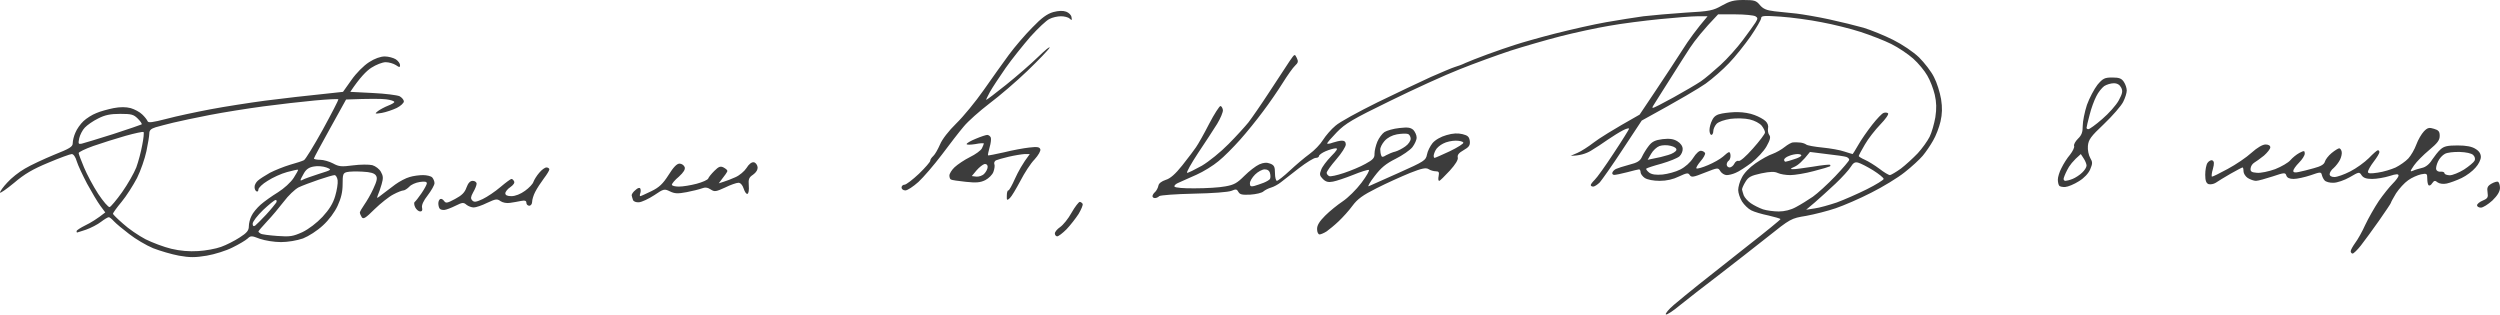 <?xml version="1.0" encoding="UTF-8"?> <svg xmlns="http://www.w3.org/2000/svg" width="310" height="39" viewBox="0 0 310 39" fill="none"> <path fill-rule="evenodd" clip-rule="evenodd" d="M6.005 20.171C4.059 20.978 3.038 21.571 1.733 22.686C0.783 23.469 0 24.015 0 23.873C0 23.73 0.403 23.161 0.902 22.639C1.377 22.093 2.373 21.31 3.086 20.906C3.798 20.479 5.435 19.72 6.693 19.198C8.663 18.415 9.019 18.201 9.019 17.75C9.019 17.442 9.162 16.849 9.351 16.445C9.518 16.018 9.969 15.377 10.348 15.021C10.728 14.665 11.44 14.214 11.939 14.025C12.413 13.811 13.386 13.55 14.075 13.408C14.898 13.249 15.61 13.249 16.211 13.408C16.686 13.55 17.326 13.882 17.635 14.191C17.944 14.476 18.228 14.855 18.299 15.021C18.371 15.259 18.893 15.187 20.649 14.736C21.884 14.404 24.352 13.882 26.108 13.55C27.865 13.218 30.926 12.743 32.873 12.482C34.843 12.221 37.809 11.889 42.533 11.39L43.577 9.919C44.194 9.041 45.096 8.139 45.761 7.712C46.449 7.261 47.185 7 47.707 7C48.158 7 48.775 7.167 49.084 7.356C49.368 7.546 49.606 7.878 49.606 8.068C49.606 8.377 49.535 8.377 49.084 8.068C48.775 7.878 48.229 7.712 47.826 7.712C47.422 7.712 46.639 8.021 46.045 8.401C45.452 8.78 44.621 9.611 43.435 11.39L46.235 11.533C47.754 11.604 49.25 11.794 49.558 11.936C49.843 12.102 50.08 12.387 50.08 12.577C50.08 12.767 49.677 13.147 49.202 13.384C48.704 13.621 47.873 13.906 47.351 14.001C46.449 14.143 46.425 14.12 46.876 13.764C47.137 13.574 47.707 13.265 48.134 13.099C48.561 12.933 48.894 12.743 48.894 12.648C48.894 12.53 48.443 12.387 47.897 12.316C47.327 12.245 45.974 12.221 42.913 12.34L40.943 15.899C39.851 17.869 38.949 19.53 38.925 19.649C38.925 19.744 39.281 19.815 39.708 19.815C40.112 19.815 40.848 20.028 41.298 20.266C42.034 20.669 42.343 20.693 43.791 20.503C44.693 20.384 45.761 20.384 46.164 20.479C46.568 20.598 47.042 20.954 47.232 21.31C47.517 21.808 47.541 22.093 47.327 22.828C47.185 23.327 46.971 23.944 46.852 24.205C46.689 24.648 46.709 24.633 47.32 24.157L47.351 24.134C47.427 24.076 47.515 24.008 47.611 23.934C48.024 23.617 48.589 23.184 49.012 22.876C49.535 22.496 50.342 22.069 50.792 21.951C51.243 21.808 52.003 21.713 52.454 21.713C52.905 21.713 53.427 21.832 53.593 21.998C53.736 22.164 53.878 22.473 53.878 22.71C53.878 22.947 53.498 23.612 53.047 24.205C52.501 24.893 52.264 25.439 52.335 25.747C52.414 26.064 52.335 26.222 52.098 26.222C51.908 26.222 51.623 25.985 51.481 25.7C51.338 25.391 51.315 25.107 51.433 25.035C51.528 24.964 51.908 24.49 52.264 23.968C52.62 23.445 52.929 22.876 52.929 22.734C52.929 22.52 52.667 22.473 52.05 22.567C51.552 22.639 50.959 22.9 50.745 23.161C50.508 23.398 50.175 23.612 50.033 23.612C49.867 23.612 49.297 23.825 48.775 24.11C48.253 24.371 47.209 25.202 46.449 25.937C45.333 27.052 45.049 27.219 44.859 26.934C44.74 26.744 44.621 26.483 44.621 26.341C44.645 26.222 44.883 25.795 45.167 25.391C45.452 24.988 45.974 24.11 46.283 23.422C46.734 22.449 46.829 22.069 46.615 21.761C46.425 21.476 45.95 21.334 44.954 21.286C44.194 21.239 43.316 21.262 43.031 21.334C42.533 21.452 42.485 21.618 42.485 22.852C42.485 23.802 42.295 24.585 41.868 25.51C41.512 26.293 40.776 27.29 40.041 27.954C39.328 28.619 38.284 29.283 37.572 29.568C36.813 29.829 35.697 30.019 34.843 30.019C33.988 30.019 32.849 29.829 32.232 29.615C31.188 29.212 31.093 29.212 30.689 29.592C30.452 29.805 29.621 30.304 28.838 30.683C28.055 31.087 26.607 31.538 25.634 31.704C24.209 31.941 23.521 31.941 22.192 31.704C21.29 31.538 19.842 31.11 18.988 30.778C18.133 30.422 16.804 29.639 16.021 29.022C15.238 28.429 14.383 27.717 14.122 27.432C13.861 27.147 13.576 26.91 13.481 26.934C13.363 26.934 12.935 27.195 12.532 27.503C12.105 27.836 11.274 28.263 10.681 28.476C10.463 28.546 10.258 28.613 10.084 28.669C9.785 28.766 9.58 28.832 9.565 28.832C9.518 28.832 9.494 28.761 9.494 28.666C9.494 28.547 9.992 28.239 10.609 27.93C11.25 27.622 12.034 27.147 13.054 26.341L12.437 25.51C12.105 25.059 11.369 23.825 10.799 22.781C10.253 21.737 9.66 20.479 9.518 20.005C9.375 19.483 9.114 19.103 8.901 19.103C8.711 19.103 7.405 19.578 6.005 20.171ZM55.112 26.032C54.875 26.056 54.59 25.985 54.519 25.866C54.424 25.747 54.353 25.463 54.353 25.225C54.353 24.988 54.448 24.751 54.59 24.68C54.732 24.608 54.922 24.727 55.065 24.917C55.278 25.225 55.444 25.202 56.418 24.68C57.272 24.229 57.628 23.873 57.842 23.256C58.055 22.686 58.293 22.425 58.625 22.425C58.886 22.425 59.1 22.591 59.1 22.781C59.1 22.971 58.91 23.445 58.672 23.849C58.364 24.419 58.34 24.608 58.554 24.846C58.791 25.107 59.052 25.059 59.859 24.68C60.405 24.419 61.402 23.754 62.066 23.184C62.707 22.639 63.324 22.188 63.419 22.188C63.538 22.188 63.68 22.33 63.752 22.496C63.847 22.662 63.657 22.947 63.277 23.208C62.945 23.422 62.66 23.778 62.66 23.968C62.66 24.205 62.897 24.323 63.419 24.323C63.894 24.323 64.559 24.062 65.105 23.659C65.603 23.303 66.078 22.805 66.149 22.544C66.244 22.283 66.552 21.784 66.861 21.428C67.169 21.049 67.573 20.764 67.763 20.764C67.953 20.764 68.119 20.883 68.119 21.001C68.119 21.144 67.81 21.642 67.43 22.14C67.075 22.615 66.576 23.374 66.362 23.802C66.149 24.205 65.983 24.774 65.983 25.035C65.983 25.297 65.817 25.51 65.627 25.51C65.437 25.51 65.271 25.344 65.271 25.154C65.271 24.893 65.105 24.822 64.606 24.917C64.25 24.988 63.633 25.107 63.253 25.154C62.826 25.225 62.351 25.13 62.066 24.941C61.639 24.632 61.473 24.656 60.405 25.154C59.74 25.486 59.005 25.724 58.744 25.724C58.483 25.724 58.079 25.581 57.842 25.391C57.486 25.083 57.343 25.083 56.489 25.51C55.967 25.771 55.349 26.008 55.112 26.032ZM79.227 25.083C78.871 25.107 78.562 24.988 78.491 24.798C78.42 24.608 78.349 24.347 78.325 24.205C78.325 24.086 78.515 23.778 78.799 23.564C79.061 23.303 79.322 23.232 79.393 23.374C79.464 23.517 79.464 23.778 79.393 23.968C79.322 24.157 79.322 24.323 79.393 24.323C79.464 24.323 80.081 24.039 80.769 23.707C81.743 23.232 82.194 22.805 82.906 21.689C83.499 20.74 83.926 20.289 84.258 20.289C84.52 20.289 84.804 20.479 84.899 20.717C84.994 21.001 84.781 21.357 84.187 21.903C83.689 22.306 83.309 22.781 83.309 22.9C83.309 23.042 83.713 23.137 84.187 23.137C84.686 23.137 85.683 22.971 86.395 22.781C87.107 22.591 87.748 22.306 87.819 22.14C87.866 21.974 88.222 21.547 88.578 21.191C89.124 20.645 89.338 20.574 89.718 20.764C89.979 20.906 90.192 21.073 90.192 21.191C90.216 21.286 89.955 21.666 89.124 22.734L89.718 22.544C90.05 22.449 90.714 22.188 91.189 21.974C91.688 21.761 92.305 21.239 92.566 20.835C92.85 20.361 93.207 20.076 93.468 20.123C93.681 20.147 93.895 20.408 93.942 20.717C93.966 21.049 93.776 21.381 93.373 21.666C92.874 21.998 92.779 22.212 92.85 23.018C92.898 23.54 92.827 23.991 92.684 24.039C92.542 24.086 92.352 23.802 92.21 23.374C92.067 22.924 91.806 22.662 91.569 22.662C91.331 22.662 90.572 22.924 89.907 23.256C88.768 23.778 88.602 23.802 88.127 23.493C87.748 23.232 87.415 23.208 87.059 23.351C86.751 23.469 85.896 23.683 85.16 23.825C84.021 24.039 83.665 24.015 83.072 23.73C82.383 23.398 82.312 23.398 81.126 24.205C80.437 24.656 79.583 25.059 79.227 25.083ZM113.879 22.567C113.239 23.137 112.527 23.612 112.266 23.612C112.004 23.612 111.791 23.445 111.791 23.256C111.791 23.066 111.957 22.9 112.171 22.9C112.36 22.9 113.167 22.283 113.951 21.547C114.734 20.788 115.351 20.076 115.351 19.933C115.327 19.815 115.517 19.53 115.731 19.34C115.944 19.15 116.3 18.51 116.562 17.916C116.823 17.276 117.63 16.232 118.579 15.306C119.457 14.452 120.976 12.601 121.973 11.177C122.97 9.753 124.37 7.784 125.106 6.787C125.842 5.79 127.147 4.271 128.025 3.393C129.165 2.207 129.853 1.709 130.613 1.495C131.277 1.321 131.807 1.305 132.203 1.448C132.535 1.566 132.844 1.875 132.867 2.136C132.939 2.515 132.915 2.563 132.63 2.302C132.464 2.136 131.965 2.017 131.562 2.017C131.135 2.017 130.494 2.159 130.138 2.349C129.758 2.515 128.714 3.512 127.788 4.532C126.886 5.577 125.486 7.309 124.703 8.424C123.943 9.516 123.065 10.845 122.756 11.39C122.471 11.913 122.258 12.364 122.282 12.387C122.329 12.411 123.421 11.58 124.726 10.536C126.032 9.492 127.836 7.926 128.737 7.048C129.639 6.17 130.256 5.672 130.138 5.933C129.995 6.194 128.761 7.475 127.408 8.78C126.055 10.085 123.919 11.913 122.685 12.838C121.475 13.764 120.027 15.045 119.505 15.686C118.959 16.326 117.748 17.893 116.775 19.198C115.802 20.479 114.497 21.998 113.879 22.567ZM119.742 22.544C118.84 22.449 118.009 22.33 117.914 22.259C117.796 22.212 117.725 21.974 117.725 21.761C117.725 21.547 118.009 21.073 118.365 20.74C118.745 20.384 119.6 19.815 120.264 19.483C120.952 19.15 121.641 18.652 121.759 18.391C121.878 18.13 121.997 17.869 121.997 17.798C121.997 17.727 121.522 17.75 120.929 17.869C120.335 17.964 119.861 17.964 119.861 17.869C119.861 17.75 120.359 17.465 121 17.204C121.617 16.943 122.258 16.73 122.424 16.73C122.566 16.73 122.78 16.872 122.851 17.038C122.922 17.181 122.875 17.75 122.709 18.272C122.566 18.794 122.471 19.245 122.519 19.269C122.566 19.293 123.445 19.127 124.489 18.889C125.533 18.628 126.957 18.367 127.622 18.296C128.619 18.177 128.904 18.225 128.999 18.51C129.07 18.7 128.761 19.245 128.287 19.767C127.812 20.242 127.029 21.452 126.53 22.425C126.008 23.398 125.438 24.371 125.225 24.561C124.869 24.893 124.821 24.846 124.845 24.276C124.845 23.896 124.916 23.612 125.035 23.612C125.13 23.635 125.51 22.947 125.866 22.14C126.245 21.31 126.791 20.289 127.693 19.103H127.052C126.673 19.127 125.794 19.269 125.082 19.435C124.37 19.601 123.634 19.815 123.492 19.886C123.326 19.981 123.231 20.195 123.302 20.361C123.373 20.503 123.326 20.93 123.184 21.31C123.065 21.666 122.59 22.117 122.187 22.33C121.57 22.639 121.071 22.686 119.742 22.544ZM132.25 28.429C131.776 28.904 131.253 29.307 131.087 29.307C130.945 29.307 130.802 29.141 130.802 28.951C130.802 28.761 131.087 28.405 131.443 28.168C131.823 27.907 132.464 27.124 132.867 26.388C133.295 25.629 133.769 25.035 133.888 25.035C134.007 25.035 134.173 25.154 134.244 25.273C134.315 25.415 134.078 25.961 133.745 26.53C133.389 27.076 132.725 27.931 132.25 28.429ZM143.738 24.323C143.619 24.466 143.358 24.561 143.216 24.561C143.05 24.561 142.907 24.466 142.907 24.323C142.907 24.205 143.05 23.944 143.239 23.802C143.406 23.635 143.595 23.279 143.643 23.018C143.69 22.734 144.046 22.473 144.545 22.306C145.114 22.14 145.732 21.595 146.586 20.527L146.702 20.378L146.818 20.228C147.423 19.452 148.064 18.63 148.295 18.272C148.58 17.869 149.316 16.564 149.933 15.354C150.573 14.12 151.214 13.147 151.333 13.147C151.452 13.147 151.594 13.36 151.642 13.645C151.665 13.906 151.333 14.689 150.929 15.354C150.502 16.042 149.434 17.679 148.556 18.984C147.702 20.289 147.084 21.381 147.203 21.428C147.322 21.452 148.129 21.049 149.031 20.55C149.909 20.028 151.38 18.842 152.33 17.869C153.279 16.92 154.371 15.709 154.798 15.187C155.202 14.665 156.388 12.957 157.409 11.39C158.43 9.824 159.545 8.116 159.901 7.594L159.948 7.526C160.542 6.667 160.549 6.658 160.803 7.19C161.017 7.617 160.969 7.784 160.59 8.139C160.328 8.377 159.64 9.35 159.047 10.299C158.453 11.248 157.362 12.838 156.602 13.835C155.866 14.831 154.585 16.421 153.754 17.347C152.947 18.249 151.76 19.459 151.096 19.981C150.455 20.527 149.221 21.286 148.366 21.666C148.115 21.777 147.854 21.893 147.601 22.005L147.597 22.006C146.991 22.275 146.433 22.522 146.183 22.639C145.803 22.781 145.565 23.018 145.637 23.137C145.708 23.279 146.8 23.374 148.2 23.351C149.529 23.351 151.214 23.256 151.926 23.113C153.018 22.924 153.398 22.71 154.3 21.808C154.893 21.215 155.724 20.574 156.151 20.384C156.697 20.147 157.077 20.123 157.504 20.289C158.002 20.479 158.097 20.693 158.097 21.476C158.097 21.998 158.216 22.425 158.335 22.425C158.453 22.425 159.189 21.856 159.925 21.167C160.684 20.456 161.776 19.53 162.37 19.103C162.963 18.676 163.723 17.893 164.055 17.347C164.387 16.825 165.075 16.018 165.598 15.591C166.096 15.14 168.446 13.858 170.795 12.696C173.145 11.557 176.136 10.133 177.441 9.54C178.747 8.97 180.076 8.401 180.408 8.306C180.74 8.211 181.334 7.997 181.713 7.807C182.093 7.641 183.327 7.143 184.443 6.739C185.559 6.336 187.101 5.79 187.885 5.553C188.668 5.292 190.923 4.651 192.869 4.153C194.839 3.654 197.663 3.014 199.159 2.753C200.654 2.492 202.743 2.159 203.787 2.017C204.831 1.898 207.181 1.685 209.008 1.566C212.047 1.4 212.426 1.305 213.518 0.688C214.491 0.142 214.99 0 216.2 0C217.553 0 217.767 0.071 218.218 0.617C218.621 1.092 219.025 1.281 220.045 1.4C220.327 1.428 220.691 1.468 221.077 1.509C221.664 1.573 222.302 1.642 222.775 1.685C223.558 1.78 225.385 2.088 226.81 2.397C228.234 2.705 230.156 3.18 231.082 3.441C232.007 3.726 233.645 4.39 234.737 4.936C235.876 5.505 237.253 6.431 237.965 7.119C238.629 7.784 239.484 8.875 239.816 9.563C240.172 10.228 240.552 11.462 240.694 12.292C240.861 13.36 240.837 14.12 240.623 15.069C240.457 15.781 240.054 16.849 239.698 17.442C239.365 18.035 238.796 18.866 238.416 19.317C238.036 19.767 237.039 20.693 236.185 21.357C235.33 22.045 233.455 23.184 232.031 23.896C230.607 24.632 228.613 25.486 227.64 25.819C226.667 26.151 225.006 26.578 223.961 26.768C222.086 27.076 222.039 27.1 219.096 29.449C217.539 30.69 214.995 32.66 213.3 33.973L213.296 33.976L213.294 33.978L213.293 33.978L213.043 34.172C211.358 35.453 209.222 37.114 208.344 37.826C207.466 38.562 206.659 39.084 206.564 38.989C206.469 38.894 206.92 38.348 207.561 37.802C208.225 37.233 209.626 36.094 210.694 35.239C211.762 34.385 214.467 32.249 216.699 30.493C218.953 28.737 220.781 27.242 220.781 27.171C220.757 27.1 220.093 26.91 219.286 26.72C218.455 26.554 217.506 26.269 217.15 26.08C216.77 25.89 216.271 25.391 216.01 24.988C215.749 24.561 215.536 23.92 215.536 23.564C215.536 23.184 215.725 22.496 215.987 22.022C216.248 21.476 216.936 20.764 217.695 20.242C218.407 19.744 219.357 19.221 219.808 19.079C220.259 18.913 220.923 18.533 221.303 18.225C221.659 17.94 222.134 17.655 222.371 17.655C222.585 17.632 222.988 17.655 223.249 17.679C223.51 17.703 223.843 17.821 223.961 17.916C224.08 18.035 225.006 18.201 225.979 18.296C226.952 18.391 228.186 18.605 228.708 18.794C229.231 18.96 229.681 19.103 229.729 19.103C229.753 19.103 230.061 18.605 230.417 17.988C230.773 17.347 231.557 16.232 232.15 15.472C232.743 14.713 233.384 14.048 233.574 14.001C233.764 13.93 234.025 13.953 234.12 14.048C234.239 14.167 233.788 14.784 233.171 15.425C232.53 16.089 231.651 17.204 231.248 17.916C230.821 18.628 230.488 19.269 230.488 19.34C230.465 19.411 230.821 19.625 231.248 19.815C231.675 20.005 232.482 20.503 233.052 20.93C233.598 21.357 234.191 21.713 234.357 21.713C234.5 21.689 235.117 21.334 235.71 20.906C236.303 20.456 237.229 19.601 237.799 19.008C238.345 18.415 239.009 17.489 239.27 16.967C239.531 16.445 239.84 15.354 239.982 14.547C240.149 13.455 240.125 12.696 239.911 11.746C239.745 11.035 239.342 9.967 238.986 9.373C238.653 8.78 237.87 7.831 237.229 7.261C236.588 6.692 235.378 5.885 234.523 5.458C233.669 5.031 231.96 4.366 230.726 3.963C229.492 3.56 227.284 3.014 225.86 2.753C224.436 2.468 222.158 2.159 220.805 2.065C218.74 1.922 218.384 1.946 218.384 2.254C218.384 2.444 217.79 3.465 217.078 4.509C216.343 5.553 215.156 7.048 214.396 7.831C213.661 8.614 212.355 9.753 211.501 10.37C210.646 10.963 208.51 12.245 203.573 14.95L201.223 18.51C199.942 20.479 198.636 22.306 198.375 22.615C198.09 22.9 197.711 23.137 197.568 23.137C197.402 23.137 197.26 23.066 197.26 22.971C197.236 22.852 197.473 22.567 197.734 22.306C198.019 22.045 199.087 20.55 200.108 18.984C201.152 17.418 201.983 16.065 202.007 15.97C202.007 15.852 201.651 15.947 201.247 16.16C200.82 16.374 199.989 16.896 199.396 17.299C198.803 17.727 197.853 18.343 197.26 18.7C196.666 19.055 195.859 19.317 194.768 19.317L195.598 18.96C196.049 18.771 196.975 18.177 197.616 17.679C198.257 17.181 199.823 16.184 203.312 14.214L205.33 11.201C206.445 9.54 207.94 7.261 208.652 6.146C209.365 5.007 210.361 3.631 211.738 2.017H210.504C209.815 2.017 207.703 2.183 205.804 2.373C203.906 2.563 201.081 2.919 199.515 3.204C197.948 3.465 195.219 4.058 193.462 4.509C191.706 4.96 188.929 5.766 187.291 6.289C185.653 6.834 182.829 7.855 181.001 8.59C179.174 9.302 175.281 11.082 172.338 12.53C167.71 14.784 166.832 15.306 165.764 16.398C165.075 17.11 164.53 17.727 164.577 17.798C164.601 17.869 164.909 17.821 165.289 17.679C165.645 17.56 166.143 17.442 166.405 17.442C166.721 17.442 166.879 17.6 166.879 17.916C166.879 18.177 166.357 19.008 165.693 19.767C165.052 20.503 164.506 21.262 164.506 21.428C164.506 21.571 164.648 21.761 164.814 21.832C164.957 21.927 165.787 21.737 166.642 21.452C167.496 21.167 168.707 20.669 169.324 20.313C170.25 19.815 170.463 19.578 170.439 19.055C170.439 18.676 170.606 18.011 170.795 17.56C170.985 17.11 171.389 16.564 171.674 16.374C171.982 16.184 172.813 15.947 173.525 15.876C174.569 15.757 174.902 15.804 175.258 16.113C175.471 16.35 175.661 16.754 175.661 17.038C175.685 17.323 175.424 17.869 175.139 18.249C174.83 18.628 173.905 19.269 173.05 19.696C171.864 20.289 171.246 20.788 170.439 21.856C169.846 22.615 169.538 23.184 169.727 23.09C169.823 23.042 170.296 22.832 170.977 22.531C171.653 22.232 172.533 21.842 173.454 21.428C176.634 20.005 176.8 19.886 176.943 19.174C177.014 18.747 177.346 18.106 177.631 17.75C177.963 17.347 178.675 16.943 179.364 16.754C180.171 16.516 180.764 16.492 181.357 16.635C182.022 16.801 182.188 16.967 182.259 17.513C182.307 18.035 182.141 18.249 181.476 18.628C180.883 18.96 180.693 19.221 180.764 19.53C180.835 19.791 180.503 20.361 179.767 21.167C179.126 21.856 178.557 22.425 178.462 22.425C178.343 22.425 178.319 22.164 178.391 21.832C178.486 21.357 178.414 21.239 178.035 21.239C177.774 21.239 177.37 21.12 177.156 20.978C176.824 20.764 176.326 20.859 174.83 21.452C173.786 21.879 171.935 22.71 170.724 23.327C168.968 24.205 168.327 24.68 167.71 25.51C167.283 26.103 166.5 26.958 166.001 27.432C165.503 27.907 164.838 28.453 164.506 28.69C164.173 28.904 163.77 29.07 163.628 29.07C163.461 29.07 163.319 28.785 163.319 28.429C163.295 27.954 163.604 27.456 164.316 26.744C164.886 26.174 165.859 25.391 166.5 24.964C167.14 24.537 168.185 23.517 168.825 22.662C169.466 21.808 169.87 21.096 169.727 21.073C169.609 21.025 168.707 21.31 167.781 21.689C166.832 22.069 165.693 22.449 165.289 22.52C164.696 22.639 164.387 22.544 164.031 22.188C163.628 21.784 163.604 21.595 163.817 21.073C163.936 20.693 164.506 19.957 165.052 19.388C165.787 18.652 165.93 18.391 165.645 18.391C165.408 18.391 164.838 18.557 164.387 18.747C163.936 18.937 163.556 19.221 163.556 19.34C163.556 19.483 163.367 19.578 163.153 19.578C162.916 19.578 161.99 20.147 161.064 20.859C160.14 21.569 159.146 22.351 158.811 22.613L158.809 22.615C158.477 22.876 157.955 23.161 157.623 23.256C157.29 23.351 156.863 23.564 156.673 23.73C156.483 23.92 155.748 24.086 155.059 24.134C154.039 24.181 153.754 24.134 153.564 23.802C153.374 23.445 153.256 23.422 152.71 23.659C152.306 23.825 150.384 23.968 148.01 24.015C145.779 24.062 143.88 24.205 143.738 24.323ZM201.769 21.357C201.057 21.547 200.322 21.689 200.155 21.689C199.966 21.666 199.871 21.547 199.942 21.381C199.989 21.239 200.179 21.049 200.369 20.954C200.559 20.859 201.295 20.622 202.007 20.432C203.051 20.171 203.383 19.957 203.621 19.411C203.787 19.055 204.167 18.438 204.451 18.082C204.855 17.56 205.235 17.371 206.16 17.252C207.039 17.157 207.513 17.228 207.988 17.513C208.391 17.75 208.652 18.13 208.652 18.462C208.676 18.747 208.486 19.174 208.249 19.388C208.012 19.601 207.015 20.005 206.042 20.289C205.069 20.55 204.214 20.835 204.143 20.906C204.072 20.978 204.238 21.191 204.499 21.405C204.831 21.642 205.33 21.713 206.16 21.642C206.801 21.571 207.798 21.31 208.344 21.025C208.961 20.716 209.602 20.147 209.958 19.578C210.314 19.008 210.717 18.652 210.955 18.7C211.168 18.723 211.382 18.866 211.429 18.984C211.477 19.127 211.24 19.578 210.86 20.005C210.504 20.432 210.266 20.835 210.361 20.883C210.48 20.954 211.121 20.764 211.785 20.479C212.474 20.195 213.304 19.72 213.637 19.435C213.969 19.127 214.301 18.866 214.396 18.866C214.515 18.866 214.586 19.079 214.586 19.34C214.586 19.601 214.467 19.862 214.349 19.933C214.23 20.005 214.111 20.218 214.111 20.408C214.111 20.598 214.278 20.764 214.467 20.764C214.657 20.764 214.942 20.55 215.061 20.289C215.18 20.028 215.441 19.886 215.583 19.957C215.773 20.028 216.509 19.388 217.363 18.415C218.194 17.489 218.858 16.587 218.858 16.445C218.882 16.279 218.692 15.899 218.455 15.591C218.194 15.282 217.577 14.95 216.96 14.808C216.366 14.665 215.322 14.642 214.586 14.736C213.827 14.855 213.115 15.092 212.854 15.354C212.64 15.591 212.45 15.994 212.45 16.255C212.45 16.516 212.331 16.73 212.213 16.73C212.094 16.73 211.975 16.469 211.975 16.137C211.975 15.804 212.118 15.259 212.308 14.903C212.545 14.404 212.877 14.191 213.542 14.072C214.064 13.977 214.942 13.882 215.536 13.906C216.129 13.906 217.031 14.048 217.553 14.262C218.075 14.452 218.692 14.784 218.93 15.021C219.191 15.259 219.309 15.614 219.238 15.899C219.191 16.16 219.238 16.54 219.381 16.73C219.594 16.991 219.499 17.347 219.048 18.154C218.716 18.747 217.862 19.649 217.173 20.195C216.461 20.716 215.607 21.286 215.227 21.428C214.871 21.595 214.373 21.713 214.111 21.713C213.85 21.713 213.494 21.5 213.328 21.239C213.043 20.764 213.043 20.764 211.406 21.405C209.982 21.974 209.744 22.022 209.531 21.713C209.341 21.405 209.175 21.428 208.202 21.879C207.489 22.235 206.659 22.425 205.804 22.425C205.021 22.425 204.285 22.283 203.953 22.069C203.668 21.879 203.431 21.547 203.431 21.357C203.431 21.167 203.36 21.001 203.241 21.001C203.146 21.001 202.481 21.167 201.769 21.357ZM256.098 23.184C255.766 23.208 255.41 23.137 255.339 23.018C255.244 22.9 255.173 22.567 255.173 22.259C255.173 21.974 255.363 21.31 255.624 20.835C255.861 20.337 256.336 19.578 256.692 19.174C257.024 18.747 257.261 18.249 257.19 18.106C257.119 17.94 257.333 17.537 257.665 17.204C258.139 16.754 258.258 16.374 258.258 15.614C258.258 15.045 258.496 13.882 258.78 13.004C259.089 12.15 259.682 11.035 260.086 10.512C260.774 9.706 260.988 9.611 261.937 9.611C262.792 9.611 263.076 9.729 263.361 10.157C263.551 10.441 263.717 10.916 263.717 11.224C263.717 11.509 263.527 12.15 263.266 12.648C263.029 13.123 261.961 14.357 260.893 15.377C259.231 16.943 258.97 17.323 258.899 18.106C258.852 18.581 258.994 19.245 259.184 19.578C259.492 20.1 259.492 20.266 259.184 21.001C258.97 21.5 258.448 22.069 257.783 22.473C257.19 22.852 256.431 23.161 256.098 23.184ZM274.754 22.662C274.493 22.828 274.089 22.9 273.852 22.828C273.567 22.71 273.448 22.401 273.448 21.666C273.448 21.096 273.567 20.432 273.733 20.195C273.899 19.957 274.184 19.815 274.327 19.886C274.564 20.005 274.588 20.266 274.398 20.954C274.255 21.428 274.208 21.856 274.279 21.903C274.35 21.927 275.229 21.5 276.225 20.954C277.246 20.408 278.575 19.506 279.192 18.937C279.904 18.296 280.569 17.916 280.925 17.916C281.305 17.916 281.518 18.059 281.518 18.272C281.518 18.462 281.162 18.913 280.735 19.293C280.284 19.649 279.738 20.052 279.525 20.171C279.287 20.313 279.097 20.622 279.074 20.883C279.026 21.262 279.192 21.381 279.857 21.428C280.308 21.476 281.328 21.262 282.112 20.978C282.895 20.669 283.749 20.171 284.01 19.862C284.271 19.554 284.77 19.15 285.126 18.96C285.719 18.652 285.79 18.676 285.79 19.055C285.79 19.269 285.482 19.767 285.078 20.171C284.675 20.574 284.366 21.025 284.366 21.191C284.366 21.381 284.58 21.428 285.007 21.334C285.387 21.262 286.241 21.049 286.906 20.859C287.808 20.622 288.188 20.384 288.283 20.052C288.354 19.791 288.71 19.317 289.113 18.984C289.517 18.652 289.944 18.391 290.063 18.391C290.181 18.391 290.324 18.581 290.371 18.818C290.419 19.032 290.324 19.483 290.158 19.815C289.992 20.147 289.636 20.598 289.374 20.835C289.09 21.049 288.876 21.405 288.876 21.595C288.876 21.808 289.09 21.951 289.469 21.951C289.802 21.951 290.68 21.642 291.416 21.262C292.175 20.883 293.219 20.123 293.742 19.601C294.264 19.055 294.762 18.628 294.857 18.628C294.976 18.628 295.047 18.747 295.047 18.866C295.047 19.008 294.739 19.53 294.335 20.052C293.932 20.574 293.623 21.144 293.623 21.31C293.623 21.523 293.932 21.547 294.857 21.405C295.546 21.31 296.542 21.001 297.065 20.764C297.587 20.503 298.299 20.005 298.631 19.649C298.963 19.293 299.414 18.51 299.628 17.916C299.842 17.323 300.269 16.611 300.554 16.303C301.005 15.828 301.218 15.781 301.812 15.97C302.381 16.137 302.524 16.303 302.524 16.849C302.524 17.394 302.239 17.75 301.218 18.605C300.506 19.198 299.652 20.052 299.343 20.503C298.821 21.262 298.821 21.334 299.224 21.167C299.462 21.049 299.984 20.906 300.364 20.811C300.791 20.716 301.266 20.337 301.574 19.815C301.883 19.364 302.334 18.771 302.642 18.51C303.069 18.13 303.497 18.035 304.755 18.035C305.823 18.035 306.535 18.177 306.962 18.462C307.413 18.723 307.627 19.079 307.627 19.459C307.627 19.791 307.342 20.384 306.962 20.788C306.606 21.215 305.846 21.784 305.253 22.069C304.66 22.354 303.829 22.662 303.402 22.757C302.951 22.852 302.5 22.781 302.262 22.615C301.954 22.354 301.835 22.378 301.598 22.71C301.455 22.947 301.266 23.066 301.147 22.971C301.052 22.9 300.981 22.52 300.981 22.14C300.981 21.523 300.933 21.476 300.198 21.618C299.794 21.713 299.058 22.022 298.607 22.354C298.156 22.662 297.492 23.398 297.112 23.968C296.756 24.561 296.471 25.083 296.471 25.154C296.471 25.225 295.807 26.198 295 27.361C294.193 28.5 293.196 29.876 292.745 30.446C292.318 30.992 291.843 31.443 291.724 31.443C291.606 31.443 291.487 31.3 291.487 31.158C291.487 30.992 291.748 30.541 292.033 30.137C292.341 29.734 292.911 28.737 293.291 27.883C293.694 27.029 294.454 25.7 294.976 24.917C295.522 24.134 296.281 23.184 296.685 22.781C297.088 22.378 297.421 21.927 297.421 21.784C297.421 21.547 297.159 21.547 296.281 21.832C295.664 22.022 294.715 22.188 294.145 22.188C293.433 22.188 293.077 22.069 292.84 21.737C292.555 21.286 292.507 21.31 291.368 21.974C290.704 22.354 289.802 22.662 289.351 22.662C288.9 22.686 288.401 22.544 288.259 22.378C288.093 22.212 287.95 21.879 287.903 21.666C287.808 21.31 287.713 21.31 286.503 21.737C285.791 21.974 284.841 22.188 284.414 22.188C283.892 22.188 283.607 22.045 283.512 21.784C283.393 21.381 283.275 21.381 281.803 21.879C280.925 22.164 279.999 22.425 279.738 22.425C279.477 22.425 279.026 22.259 278.718 22.069C278.433 21.879 278.195 21.5 278.195 21.239C278.195 20.978 278.148 20.764 278.077 20.764C278.006 20.764 277.341 21.12 276.581 21.547C275.846 21.974 275.015 22.473 274.754 22.662ZM309.051 24.869C308.528 25.344 307.888 25.747 307.627 25.747C307.365 25.747 307.152 25.605 307.152 25.463C307.152 25.297 307.46 25.035 307.864 24.869C308.481 24.608 308.552 24.466 308.457 23.849C308.362 23.279 308.457 23.066 308.932 22.781C309.264 22.591 309.644 22.473 309.763 22.544C309.881 22.615 310 22.947 310 23.327C309.976 23.754 309.691 24.252 309.051 24.869ZM15.072 25.035C14.478 25.747 14.004 26.412 14.004 26.507C14.004 26.578 14.573 27.148 15.261 27.741C15.926 28.358 17.184 29.212 18.038 29.663C18.893 30.09 20.341 30.636 21.243 30.849C22.334 31.11 23.474 31.205 24.566 31.134C25.467 31.087 26.773 30.849 27.414 30.612C28.078 30.375 29.099 29.853 29.716 29.449C30.618 28.88 30.855 28.571 30.855 28.073C30.855 27.693 30.998 27.124 31.188 26.768C31.354 26.388 31.876 25.771 32.303 25.391C32.754 24.988 33.727 24.3 34.463 23.849C35.222 23.374 36.053 22.615 36.409 22.069C36.741 21.547 37.002 21.096 36.955 21.049C36.931 21.001 36.314 21.144 35.602 21.334C34.89 21.523 33.798 22.022 33.181 22.425C32.54 22.805 32.042 23.303 32.042 23.493C32.042 23.683 31.947 23.802 31.805 23.73C31.662 23.659 31.567 23.422 31.567 23.208C31.544 22.971 31.733 22.615 31.971 22.401C32.208 22.188 32.873 21.761 33.466 21.428C34.059 21.12 35.175 20.669 35.958 20.432C36.741 20.218 37.525 19.957 37.691 19.862C37.881 19.767 38.925 18.059 40.017 16.089C41.109 14.096 41.987 12.387 41.963 12.316C41.916 12.245 40.61 12.316 39.044 12.458C37.477 12.601 34.605 12.933 32.635 13.194C30.689 13.455 27.698 13.93 25.99 14.262C24.281 14.594 22.263 15.021 21.48 15.211C20.697 15.401 19.7 15.662 19.296 15.781C18.703 15.97 18.513 16.16 18.513 16.564C18.513 16.849 18.347 17.845 18.157 18.747C17.967 19.649 17.445 21.167 16.994 22.069C16.519 22.971 15.665 24.323 15.072 25.035ZM9.755 18.984C9.731 18.866 10.562 18.462 11.559 18.106C12.579 17.75 14.383 17.181 15.546 16.849C16.733 16.516 17.73 16.303 17.801 16.374C17.872 16.445 17.801 17.181 17.635 17.988C17.492 18.794 17.16 20.052 16.899 20.764C16.614 21.476 15.831 22.852 15.143 23.825C14.454 24.798 13.742 25.629 13.6 25.676C13.434 25.724 12.793 24.964 12.176 24.039C11.559 23.09 10.776 21.618 10.42 20.764C10.063 19.91 9.755 19.103 9.755 18.984ZM10.514 15.828C10.23 16.113 9.921 16.73 9.826 17.133C9.684 17.821 9.708 17.893 10.111 17.821C10.348 17.774 12.105 17.228 14.004 16.635C15.902 16.018 17.492 15.472 17.564 15.425C17.635 15.354 17.421 15.045 17.089 14.713C16.567 14.191 16.306 14.12 14.905 14.12C13.671 14.12 13.007 14.262 12.176 14.689C11.535 14.998 10.799 15.52 10.514 15.828ZM32.042 28.714C32.042 28.642 32.517 28.097 33.11 27.456C33.703 26.839 34.629 25.724 35.199 24.988C35.745 24.252 36.575 23.469 37.026 23.232C37.477 23.018 38.617 22.591 39.518 22.283C40.42 21.974 41.322 21.713 41.488 21.713C41.631 21.713 41.821 21.998 41.868 22.354C41.916 22.734 41.773 23.612 41.56 24.323C41.298 25.225 40.824 25.985 39.993 26.886C39.281 27.646 38.284 28.405 37.501 28.785C36.338 29.307 35.982 29.378 34.392 29.259C33.419 29.188 32.469 29.07 32.327 28.975C32.161 28.88 32.042 28.761 32.042 28.714ZM32.635 26.032C31.923 26.72 31.33 27.48 31.33 27.741C31.33 28.026 31.433 28.105 31.639 27.978C31.781 27.859 32.398 27.266 32.991 26.625C33.585 25.985 34.131 25.297 34.249 25.13C34.344 24.941 34.321 24.798 34.178 24.798C34.036 24.798 33.347 25.368 32.635 26.032ZM37.264 22.33C37.264 22.259 37.453 21.879 37.691 21.476C37.976 20.978 38.332 20.74 38.925 20.645C39.376 20.55 40.064 20.622 40.468 20.764C41.18 21.049 41.18 21.049 39.518 21.571C38.617 21.856 37.715 22.188 37.548 22.283C37.406 22.378 37.264 22.401 37.264 22.33ZM121.095 21.12C121.427 20.74 121.878 20.384 122.092 20.337C122.329 20.313 122.471 20.456 122.471 20.693C122.471 20.93 122.282 21.31 122.044 21.547C121.831 21.784 121.38 21.927 121.071 21.903L120.501 21.832L121.095 21.12ZM155.629 21.642C155.273 21.998 154.964 22.496 154.988 22.757C154.988 23.09 155.107 23.161 155.51 23.066C155.819 22.971 156.341 22.805 156.697 22.662C157.053 22.52 157.409 22.306 157.48 22.188C157.551 22.045 157.551 21.737 157.48 21.476C157.409 21.167 157.172 21.001 156.816 21.001C156.531 21.001 155.985 21.286 155.629 21.642ZM171.152 18.557C171.128 18.32 171.365 17.845 171.674 17.489C172.053 17.062 172.599 16.777 173.216 16.659C173.762 16.564 174.379 16.54 174.569 16.611C174.759 16.659 174.925 16.943 174.925 17.204C174.925 17.465 174.641 17.893 174.261 18.154C173.905 18.415 173.359 18.7 173.027 18.794C172.694 18.866 172.196 19.079 171.887 19.245C171.484 19.506 171.341 19.506 171.27 19.269C171.199 19.103 171.152 18.794 171.152 18.557ZM178.011 18.628C177.868 18.889 177.774 19.198 177.774 19.34C177.774 19.459 177.821 19.578 177.892 19.578C177.963 19.578 178.818 19.198 179.791 18.747C180.764 18.272 181.524 17.798 181.452 17.679C181.381 17.537 180.954 17.442 180.503 17.442C180.052 17.442 179.34 17.584 178.96 17.798C178.557 17.988 178.13 18.367 178.011 18.628ZM204.736 19.079L204.309 19.815L205.092 19.649C205.543 19.578 206.326 19.388 206.849 19.221C207.371 19.079 207.822 18.794 207.869 18.605C207.917 18.391 207.656 18.201 207.157 18.082C206.73 17.964 206.113 17.988 205.781 18.106C205.448 18.225 204.974 18.652 204.736 19.079ZM216.01 23.493C216.01 23.351 216.2 22.924 216.437 22.544C216.794 21.951 217.102 21.784 218.384 21.5C219.547 21.262 220.045 21.262 220.449 21.452C220.733 21.595 221.446 21.713 221.991 21.713C222.537 21.713 223.866 21.5 224.911 21.215C225.955 20.954 226.857 20.669 226.928 20.622C226.976 20.574 226.976 20.479 226.928 20.432C226.857 20.384 225.884 20.479 224.792 20.669C223.677 20.835 222.561 21.001 222.3 20.978C221.944 20.978 221.991 20.906 222.537 20.669C222.917 20.503 223.51 20.028 224.436 18.842L226.501 19.103C227.64 19.221 228.732 19.388 228.946 19.459C229.136 19.53 229.302 19.672 229.302 19.815C229.302 19.933 228.518 20.859 227.569 21.856C226.62 22.852 225.362 23.991 224.792 24.395C224.199 24.798 223.249 25.391 222.703 25.676C222.063 26.032 221.279 26.222 220.567 26.222C219.95 26.222 219.072 26.103 218.621 25.961C218.146 25.795 217.482 25.463 217.102 25.202C216.746 24.964 216.343 24.513 216.224 24.229C216.129 23.968 216.034 23.612 216.01 23.493ZM221.825 19.34C221.493 19.459 221.232 19.672 221.232 19.815C221.232 19.933 221.303 20.052 221.398 20.052C221.493 20.052 221.991 19.91 222.466 19.744C222.965 19.601 223.368 19.388 223.368 19.269C223.368 19.174 223.154 19.103 222.893 19.103C222.632 19.103 222.134 19.198 221.825 19.34ZM223.961 26.008L225.029 25.107C225.599 24.608 226.762 23.564 227.593 22.781C228.424 21.998 229.278 21.049 229.492 20.693C229.8 20.195 230.014 20.052 230.417 20.171C230.702 20.242 231.533 20.669 232.269 21.12C232.981 21.571 233.574 22.045 233.574 22.188C233.574 22.306 232.625 22.9 231.485 23.469C230.346 24.039 228.661 24.774 227.759 25.107C226.833 25.415 225.599 25.771 225.029 25.842L223.961 26.008ZM206.244 11.133C205.603 12.145 205.094 12.948 205.021 13.075C204.902 13.242 204.879 13.384 204.95 13.384C205.021 13.408 206.184 12.814 207.513 12.079C208.842 11.343 210.385 10.441 210.907 10.085C211.429 9.729 212.521 8.804 213.352 8.045C214.183 7.285 215.441 5.885 216.105 4.983C216.794 4.058 217.506 3.085 217.695 2.776C217.98 2.302 217.98 2.207 217.672 2.017C217.458 1.898 216.343 1.78 215.18 1.78H213.043C211.192 3.702 210.172 5.007 209.554 5.933C209.075 6.66 208.194 8.053 207.398 9.312L207.397 9.314L207.396 9.315L207.394 9.318L207.394 9.319L207.392 9.322L207.391 9.323C207.203 9.62 207.02 9.909 206.849 10.18C206.654 10.487 206.463 10.789 206.282 11.074L206.244 11.133ZM258.733 15.852C258.733 15.757 258.899 15.021 259.113 14.238C259.302 13.455 259.682 12.435 259.943 11.936C260.181 11.438 260.632 10.892 260.916 10.679C261.201 10.489 261.747 10.323 262.103 10.323C262.554 10.323 262.839 10.512 263.029 10.868C263.242 11.296 263.195 11.58 262.72 12.458C262.412 13.028 261.486 14.072 260.679 14.76C259.872 15.472 259.089 16.018 258.97 16.018C258.828 16.018 258.733 15.947 258.733 15.852ZM256.336 21.073C256.075 21.571 255.885 22.069 255.885 22.188C255.885 22.33 255.98 22.425 256.122 22.425C256.241 22.425 256.644 22.33 257 22.188C257.356 22.045 257.902 21.689 258.187 21.405C258.496 21.12 258.733 20.74 258.733 20.527C258.733 20.337 258.567 19.933 258.377 19.649L258.021 19.103C257.048 19.933 256.573 20.574 256.336 21.073ZM302.31 20.028C302.476 19.649 302.88 19.221 303.164 19.079C303.449 18.913 304.28 18.818 305.016 18.842C305.775 18.866 306.463 19.008 306.677 19.221C306.891 19.435 306.962 19.72 306.843 19.933C306.748 20.123 306.155 20.622 305.538 21.025C304.921 21.405 304.114 21.737 303.758 21.737C303.402 21.713 303.117 21.618 303.117 21.476C303.117 21.357 302.903 21.262 302.642 21.286C302.405 21.334 302.144 21.191 302.096 21.025C302.025 20.835 302.144 20.384 302.31 20.028Z" fill="#3C3C3C"></path> </svg> 